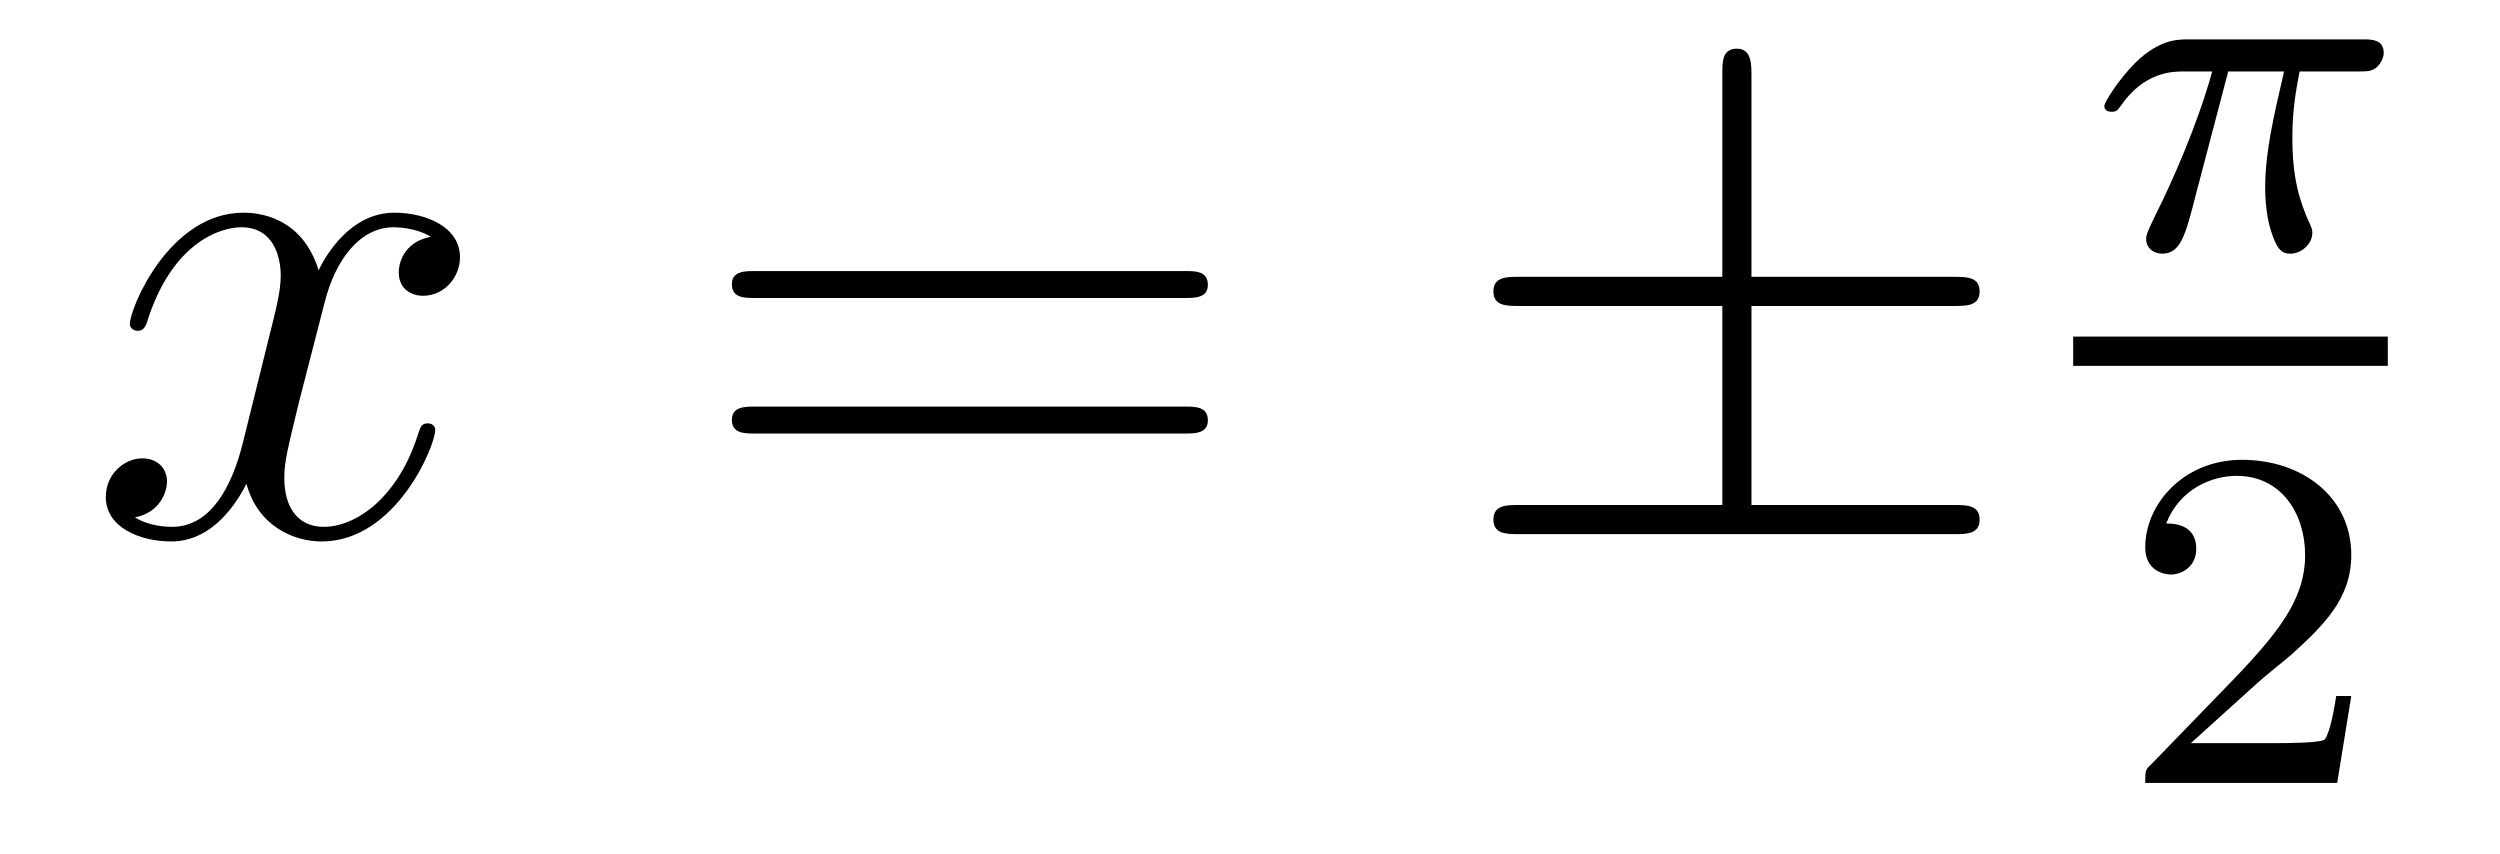 <?xml version='1.0' encoding='UTF-8'?>
<!-- This file was generated by dvisvgm 2.8.1 -->
<svg version='1.1' xmlns='http://www.w3.org/2000/svg' xmlns:xlink='http://www.w3.org/1999/xlink' width='41pt' height='14pt' viewBox='0 -14 41 14'>
<g id='page1'>
<g transform='matrix(1 0 0 -1 -127 649)'>
<path d='M134.066 659.117C133.684 659.046 133.54 658.759 133.54 658.532C133.54 658.245 133.767 658.149 133.935 658.149C134.293 658.149 134.544 658.46 134.544 658.782C134.544 659.285 133.971 659.512 133.468 659.512C132.739 659.512 132.333 658.794 132.225 658.567C131.95 659.464 131.209 659.512 130.994 659.512C129.775 659.512 129.129 657.946 129.129 657.683C129.129 657.635 129.177 657.575 129.261 657.575C129.356 657.575 129.38 657.647 129.404 657.695C129.811 659.022 130.612 659.273 130.958 659.273C131.496 659.273 131.604 658.771 131.604 658.484C131.604 658.221 131.532 657.946 131.388 657.372L130.982 655.734C130.803 655.017 130.456 654.36 129.822 654.36C129.763 654.36 129.464 654.36 129.213 654.515C129.643 654.599 129.739 654.957 129.739 655.101C129.739 655.34 129.56 655.483 129.333 655.483C129.046 655.483 128.735 655.232 128.735 654.85C128.735 654.348 129.297 654.12 129.811 654.12C130.384 654.12 130.791 654.575 131.042 655.065C131.233 654.36 131.831 654.12 132.273 654.12C133.493 654.12 134.138 655.687 134.138 655.949C134.138 656.009 134.09 656.057 134.018 656.057C133.911 656.057 133.899 655.997 133.863 655.902C133.54 654.85 132.847 654.36 132.309 654.36C131.891 654.36 131.663 654.67 131.663 655.16C131.663 655.423 131.711 655.615 131.903 656.404L132.321 658.029C132.5 658.747 132.907 659.273 133.457 659.273C133.481 659.273 133.815 659.273 134.066 659.117Z'/>
<path d='M146.427 658.113C146.594 658.113 146.809 658.113 146.809 658.328C146.809 658.555 146.606 658.555 146.427 658.555H139.386C139.218 658.555 139.003 658.555 139.003 658.34C139.003 658.113 139.206 658.113 139.386 658.113H146.427ZM146.427 655.89C146.594 655.89 146.809 655.89 146.809 656.105C146.809 656.332 146.606 656.332 146.427 656.332H139.386C139.218 656.332 139.003 656.332 139.003 656.117C139.003 655.89 139.206 655.89 139.386 655.89H146.427Z'/>
<path d='M155.724 657.982H159.047C159.25 657.982 159.466 657.982 159.466 658.221S159.25 658.46 159.047 658.46H155.724V661.759C155.724 661.95 155.724 662.202 155.485 662.202S155.246 661.986 155.246 661.795V658.46H151.911C151.707 658.46 151.492 658.46 151.492 658.221S151.707 657.982 151.911 657.982H155.246V654.718H151.911C151.707 654.718 151.492 654.718 151.492 654.479S151.707 654.24 151.911 654.24H159.047C159.25 654.24 159.466 654.24 159.466 654.479S159.25 654.718 159.047 654.718H155.724V657.982Z'/>
<path d='M163.543 661.828H164.459C164.292 661.103 164.149 660.514 164.149 659.924C164.149 659.868 164.149 659.526 164.236 659.239C164.34 658.904 164.42 658.84 164.563 658.84C164.738 658.84 164.922 658.992 164.922 659.183C164.922 659.239 164.913 659.255 164.882 659.326C164.714 659.693 164.595 660.075 164.595 660.729C164.595 660.912 164.595 661.247 164.714 661.828H165.678C165.806 661.828 165.894 661.828 165.973 661.892C166.069 661.98 166.093 662.083 166.093 662.131C166.093 662.354 165.894 662.354 165.758 662.354H162.882C162.714 662.354 162.412 662.354 162.021 661.972C161.734 661.685 161.511 661.318 161.511 661.263C161.511 661.191 161.567 661.167 161.631 661.167C161.71 661.167 161.726 661.191 161.774 661.255C162.164 661.828 162.635 661.828 162.818 661.828H163.28C163.049 660.984 162.627 660.02 162.332 659.438C162.276 659.318 162.196 659.159 162.196 659.087C162.196 658.92 162.332 658.84 162.459 658.84C162.762 658.84 162.842 659.143 163.009 659.797L163.543 661.828Z'/>
<path d='M161 657H166.16V657.48H161'/>
<path d='M164.007 651.786C164.135 651.905 164.469 652.168 164.597 652.28C165.091 652.734 165.561 653.172 165.561 653.897C165.561 654.845 164.764 655.459 163.768 655.459C162.812 655.459 162.182 654.734 162.182 654.025C162.182 653.634 162.493 653.578 162.605 653.578C162.772 653.578 163.019 653.698 163.019 654.001C163.019 654.415 162.621 654.415 162.525 654.415C162.756 654.997 163.29 655.196 163.68 655.196C164.422 655.196 164.804 654.567 164.804 653.897C164.804 653.068 164.222 652.463 163.282 651.499L162.278 650.463C162.182 650.375 162.182 650.359 162.182 650.16H165.33L165.561 651.586H165.314C165.29 651.427 165.226 651.028 165.131 650.877C165.083 650.813 164.477 650.813 164.35 650.813H162.931L164.007 651.786Z'/>
</g>
</g>
</svg>